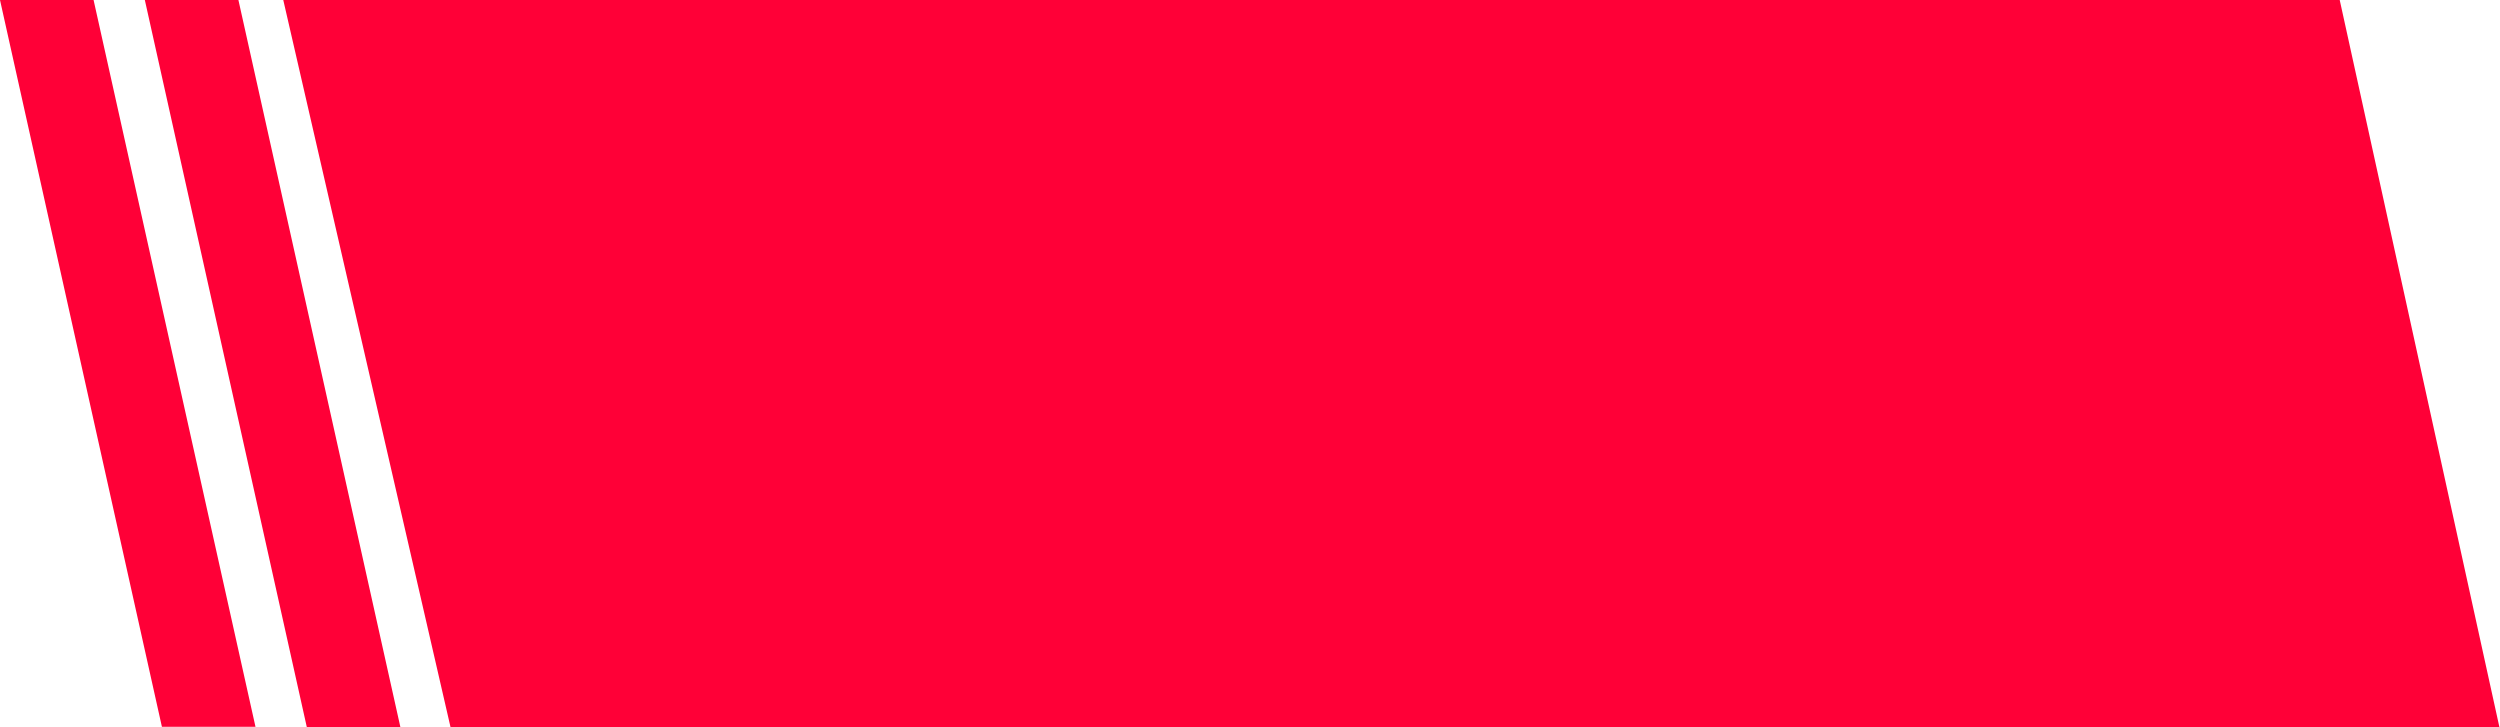 <?xml version="1.0" encoding="UTF-8"?> <svg xmlns="http://www.w3.org/2000/svg" width="3832" height="1115" viewBox="0 0 3832 1115" fill="none"> <path d="M3831.19 1115H690.667L434.191 -4.57764e-05H3586.31L3831.19 1115Z" fill="#FF0037"></path> <path fill-rule="evenodd" clip-rule="evenodd" d="M365.431 0L613.822 1115H470.39L221.999 0H365.431Z" fill="#FF0037"></path> <path fill-rule="evenodd" clip-rule="evenodd" d="M143.431 0L391.6 1114H248.168L-0.001 0H143.431Z" fill="#FF0037"></path> </svg> 